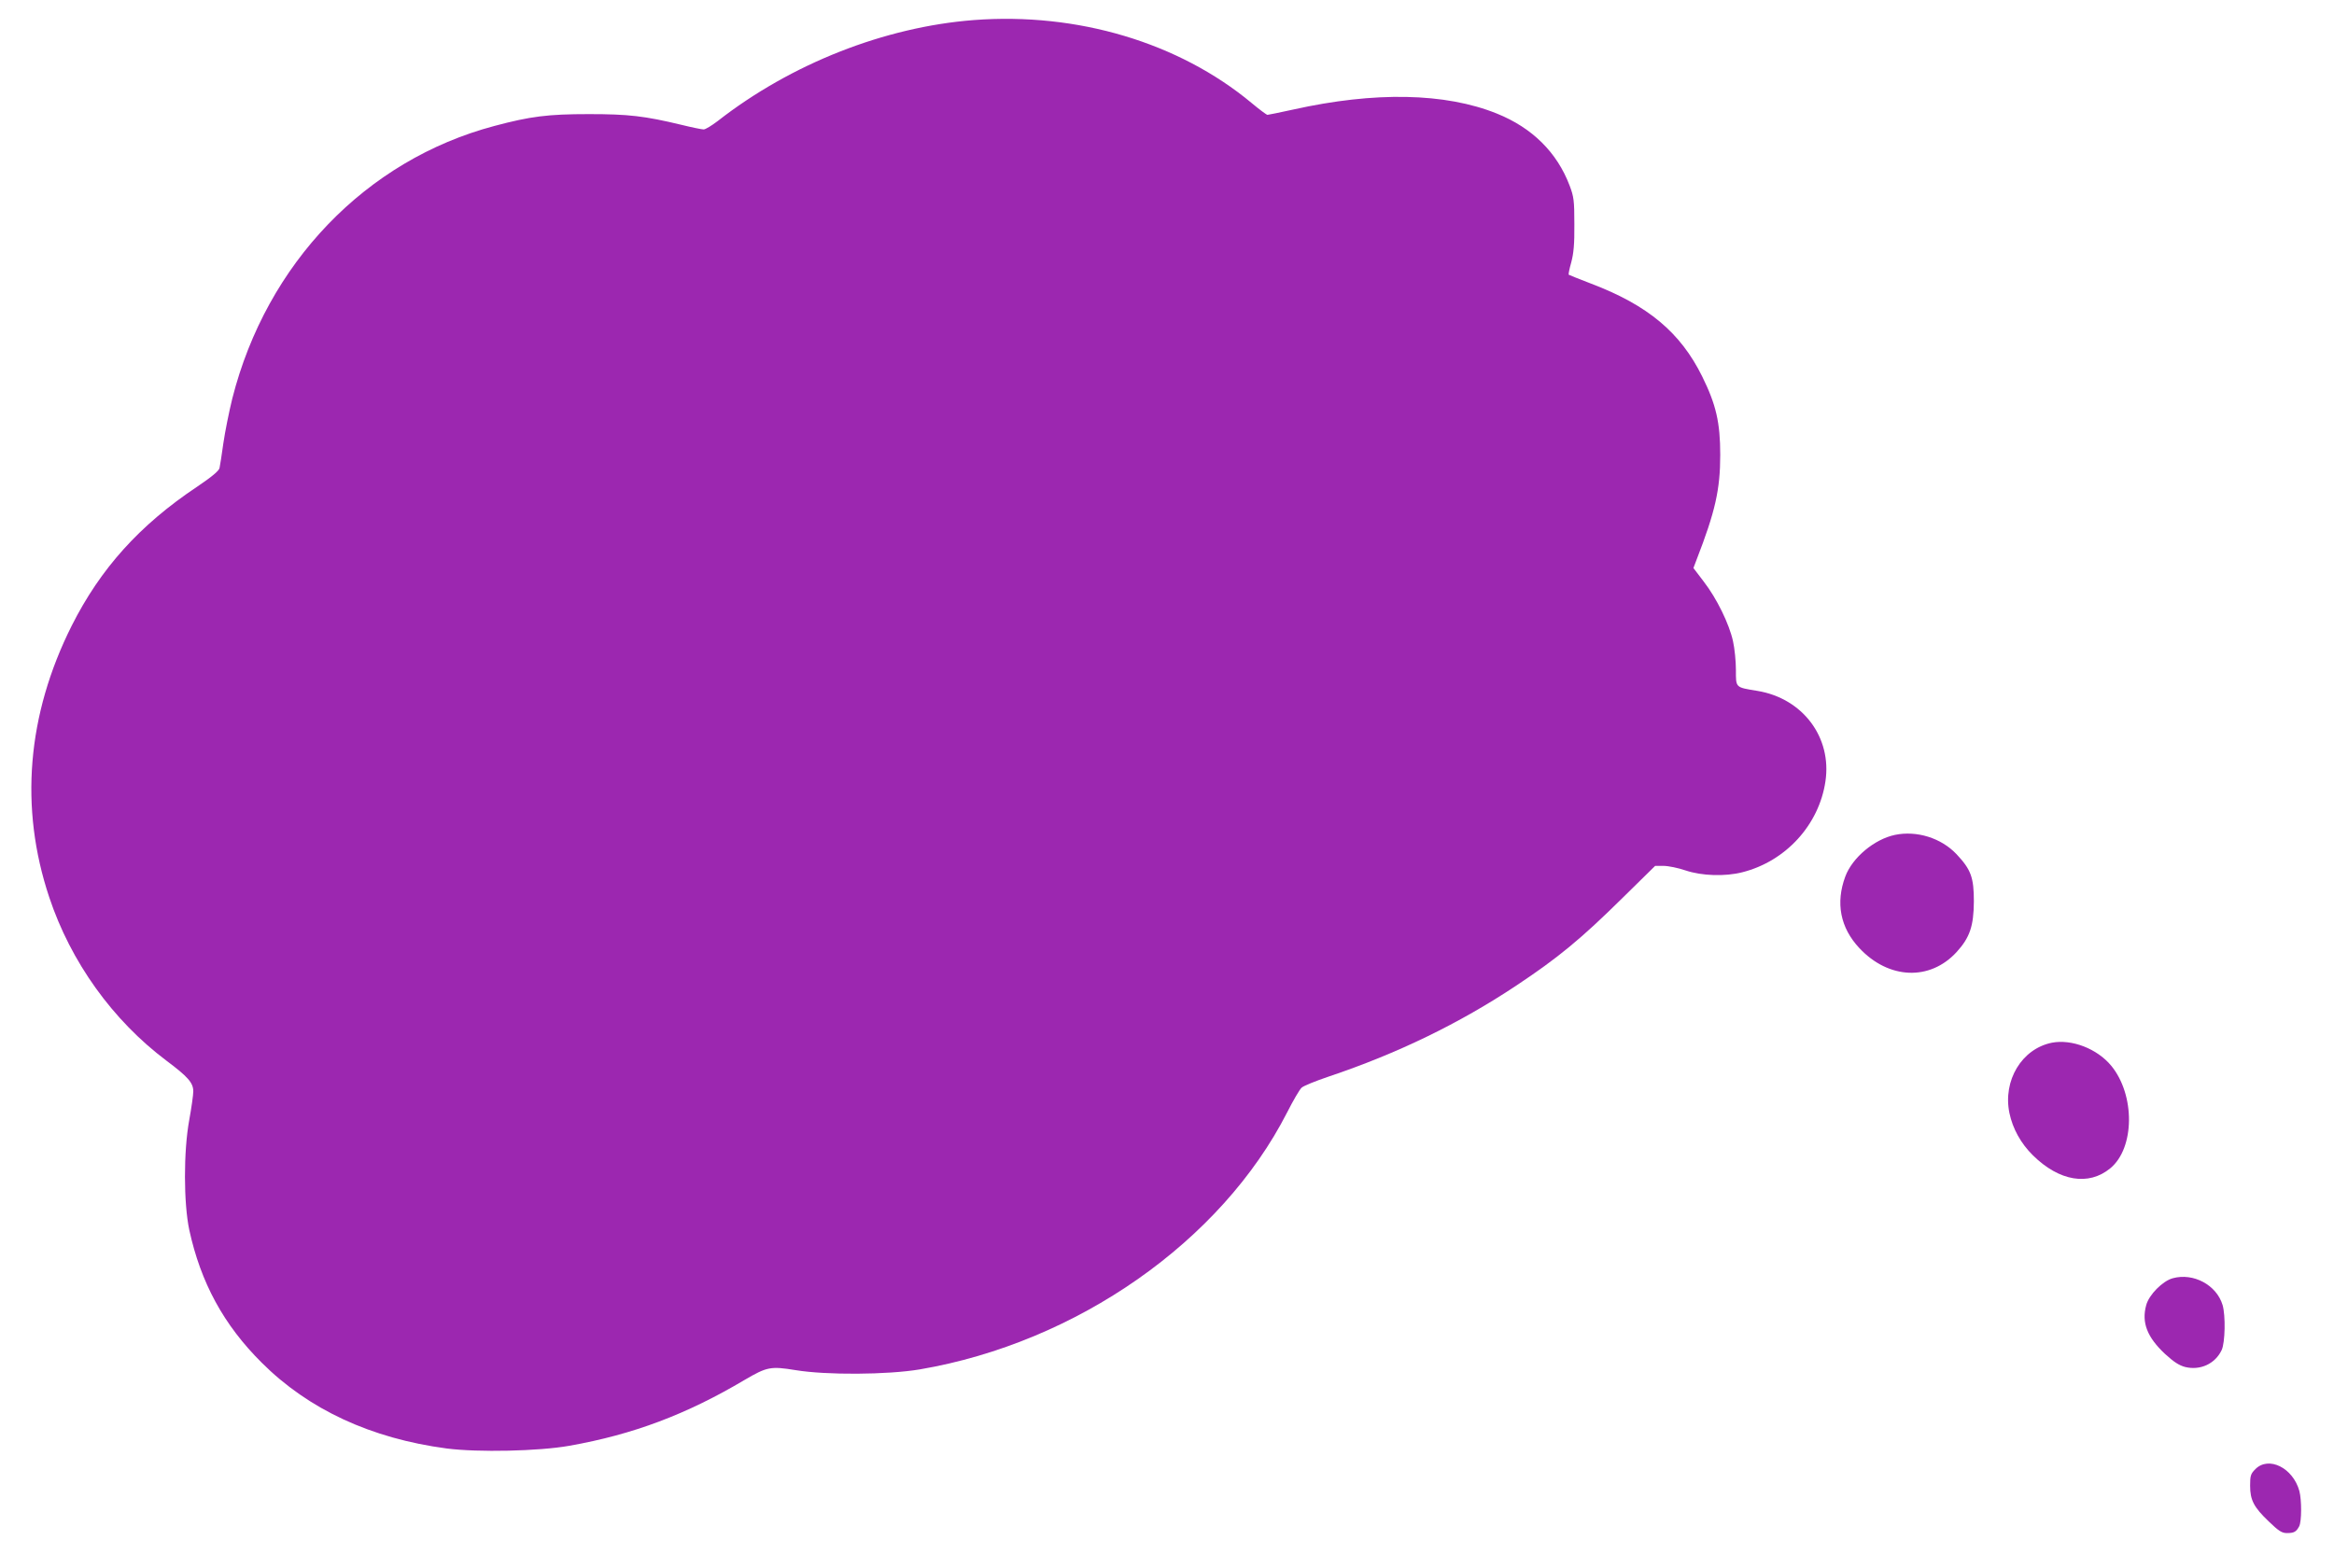 <?xml version="1.0" standalone="no"?>
<!DOCTYPE svg PUBLIC "-//W3C//DTD SVG 20010904//EN"
 "http://www.w3.org/TR/2001/REC-SVG-20010904/DTD/svg10.dtd">
<svg version="1.0" xmlns="http://www.w3.org/2000/svg"
 width="1280pt" height="860pt" viewBox="0 0 1280 860"
 preserveAspectRatio="xMidYMid meet">
<g transform="translate(0,860) scale(0.1,-0.1)"
fill="#9c27b0" stroke="none">
<path d="M5341 8490 c-491 -38 -1003 -240 -1405 -554 -33 -25 -67 -46 -77 -46
-10 0 -64 11 -121 25 -204 49 -291 59 -508 59 -226 0 -320 -12 -519 -65 -704
-187 -1249 -754 -1437 -1495 -18 -73 -40 -183 -49 -245 -9 -63 -18 -124 -21
-136 -3 -16 -43 -49 -123 -103 -315 -210 -530 -449 -688 -763 -245 -489 -287
-998 -123 -1489 118 -355 348 -675 642 -896 119 -89 148 -122 148 -169 0 -19
-10 -90 -22 -156 -32 -174 -31 -457 0 -604 63 -289 188 -520 397 -728 257
-257 600 -416 1015 -471 172 -22 505 -15 673 15 350 62 642 172 962 362 121
71 142 75 277 53 169 -28 505 -26 683 4 860 147 1653 702 2014 1410 33 65 68
125 79 135 10 10 77 37 148 61 378 127 716 291 1029 499 230 153 354 255 586
484 l176 173 46 0 c26 0 80 -11 121 -25 89 -30 217 -34 311 -10 238 60 421
260 456 499 36 242 -125 455 -373 496 -122 20 -118 16 -118 115 0 47 -7 118
-16 158 -21 95 -89 234 -160 326 l-57 75 17 45 c103 265 130 386 130 576 0
178 -23 276 -99 430 -119 241 -298 391 -609 509 -65 25 -120 47 -123 49 -2 3
4 33 14 68 13 49 18 99 17 209 0 131 -3 151 -26 212 -69 182 -205 317 -399
395 -282 114 -669 122 -1117 22 -73 -16 -137 -29 -141 -29 -5 0 -44 29 -87 65
-399 332 -956 498 -1523 455z"/>
<path d="M10392 4020 c-113 -24 -233 -124 -272 -228 -54 -145 -28 -281 77
-393 161 -172 387 -181 533 -22 73 80 94 143 95 278 0 132 -16 175 -95 259
-84 89 -218 131 -338 106z"/>
<path d="M11253 2880 c-165 -33 -270 -207 -233 -386 18 -86 63 -167 129 -232
144 -142 305 -169 424 -71 135 111 137 403 5 563 -77 93 -216 147 -325 126z"/>
<path d="M11916 1588 c-56 -15 -131 -91 -146 -148 -26 -95 5 -175 103 -267 48
-44 77 -63 111 -72 82 -20 164 17 200 93 19 41 22 189 5 247 -33 110 -160 178
-273 147z"/>
<path d="M12369 541 c-26 -26 -29 -36 -29 -91 0 -79 20 -118 103 -197 54 -52
71 -63 99 -63 39 0 51 7 67 37 14 27 14 145 1 194 -35 127 -168 193 -241 120z"/>
</g>
</svg>
